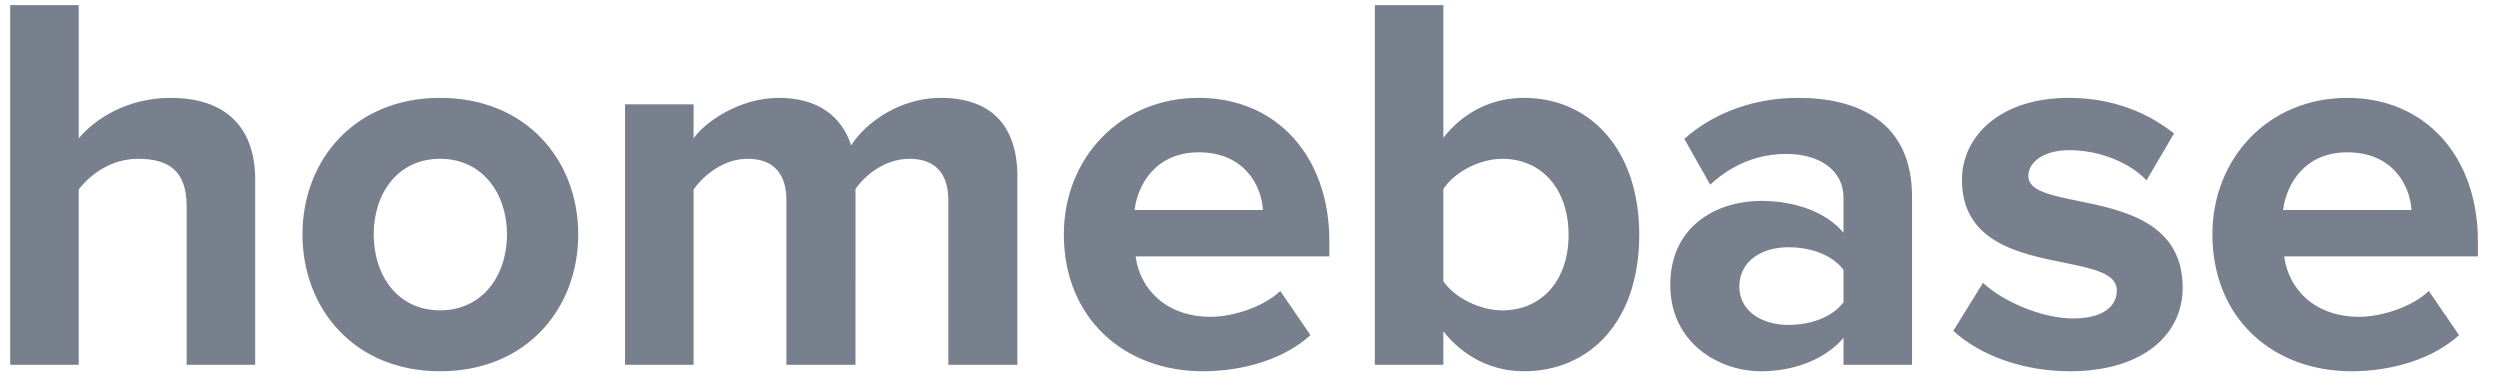 <svg xmlns="http://www.w3.org/2000/svg" width="200" height="31" fill="none" viewBox="0 0 200 31"><path fill="#79808D" fill-rule="evenodd" d="M20.416 14.386v14.798h-5.483V16.5c0-2.89-1.511-3.796-3.886-3.796-2.115 0-3.8 1.208-4.75 2.459v14.02H.816V.409h5.483v10.656c1.338-1.596 3.929-3.235 7.34-3.235 4.576 0 6.778 2.502 6.778 6.557Zm25.843 4.358c0 5.953-4.144 10.957-11.052 10.957-6.865 0-11.01-5.004-11.01-10.957 0-5.91 4.145-10.915 11.01-10.915 6.908 0 11.052 5.004 11.052 10.915Zm-16.363 0c0 3.278 1.9 6.082 5.31 6.082 3.411 0 5.354-2.804 5.354-6.082 0-3.236-1.943-6.04-5.353-6.04-3.411 0-5.31 2.804-5.31 6.04Zm51.495 10.44V14.127c0-4.27-2.288-6.298-6.13-6.298-3.195 0-5.959 1.898-7.167 3.796-.778-2.373-2.72-3.796-5.786-3.796-3.195 0-5.958 1.984-6.821 3.235V8.346h-5.484v20.838h5.484V15.163c.82-1.165 2.417-2.46 4.317-2.46 2.245 0 3.109 1.381 3.109 3.323v13.158h5.526V15.12c.777-1.122 2.375-2.416 4.317-2.416 2.245 0 3.109 1.38 3.109 3.322v13.158h5.526Zm23.447-2.373c-2.072 1.898-5.354 2.89-8.592 2.89-6.346 0-11.139-4.27-11.139-10.957 0-6.04 4.447-10.915 10.794-10.915 6.217 0 10.448 4.659 10.448 11.475v1.208h-15.5c.346 2.632 2.461 4.832 6.001 4.832 1.77 0 4.232-.777 5.57-2.07l2.418 3.537ZM90.763 16.802h10.276c-.13-1.984-1.511-4.616-5.138-4.616-3.411 0-4.88 2.545-5.138 4.616Zm24.706 5.695V15.12c.907-1.38 2.936-2.416 4.706-2.416 3.195 0 5.311 2.459 5.311 6.083 0 3.623-2.116 6.04-5.311 6.04-1.77 0-3.799-.993-4.706-2.33Zm0 6.687v-2.675c1.641 2.07 3.929 3.192 6.433 3.192 5.267 0 9.239-3.969 9.239-10.914 0-6.817-3.929-10.958-9.239-10.958-2.461 0-4.792 1.078-6.433 3.192V.408h-5.483v28.776h5.483Zm37.494-13.46v13.46h-5.483v-2.157c-1.425 1.682-3.886 2.674-6.606 2.674-3.324 0-7.253-2.243-7.253-6.902 0-4.875 3.929-6.73 7.253-6.73 2.764 0 5.225.906 6.606 2.545V15.81c0-2.114-1.813-3.495-4.576-3.495-2.245 0-4.318.82-6.088 2.46l-2.072-3.668c2.547-2.243 5.828-3.278 9.11-3.278 4.749 0 9.109 1.898 9.109 7.895Zm-13.816 7.204c0 1.942 1.771 3.063 3.929 3.063 1.77 0 3.498-.604 4.404-1.812v-2.588c-.906-1.208-2.634-1.812-4.404-1.812-2.158 0-3.929 1.122-3.929 3.15Zm26.444 6.773c5.785 0 9.023-2.89 9.023-6.687 0-5.232-4.778-6.209-8.389-6.947-2.195-.448-3.959-.809-3.959-1.983 0-1.165 1.295-2.07 3.281-2.07 2.548 0 4.922 1.078 6.174 2.415l2.202-3.753c-2.072-1.64-4.878-2.847-8.419-2.847-5.483 0-8.548 3.063-8.548 6.557 0 4.971 4.557 5.896 8.144 6.624 2.328.473 4.247.862 4.247 2.22 0 1.294-1.123 2.244-3.497 2.244-2.591 0-5.699-1.424-7.211-2.848l-2.374 3.84c2.202 2.027 5.699 3.235 9.326 3.235Zm31.131-2.89c-2.073 1.898-5.354 2.89-8.592 2.89-6.346 0-11.139-4.27-11.139-10.957 0-6.04 4.447-10.915 10.794-10.915 6.217 0 10.447 4.659 10.447 11.475v1.208h-15.498c.345 2.632 2.46 4.832 6.001 4.832 1.77 0 4.231-.777 5.57-2.07l2.417 3.537Zm-14.075-10.009h10.275c-.13-1.984-1.511-4.616-5.137-4.616-3.411 0-4.879 2.545-5.138 4.616Z" clip-rule="evenodd"/></svg>